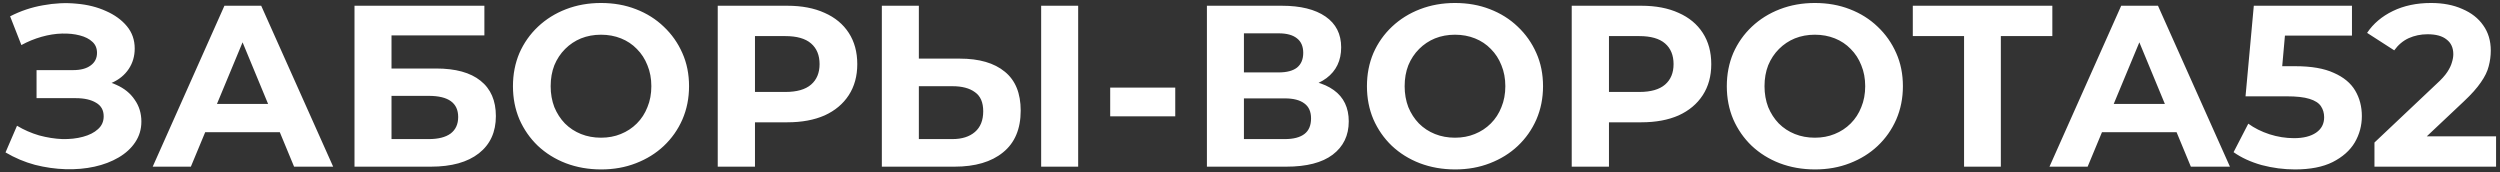 <?xml version="1.0" encoding="UTF-8"?> <svg xmlns="http://www.w3.org/2000/svg" width="435" height="30" viewBox="0 0 435 30" fill="none"><rect x="0" y="0" width="435" height="30" fill="#333333" stroke="none"/><path d="M0.96 26.52L2.96 21.88C4.16 22.6 5.44 23.16 6.8 23.56C8.187 23.933 9.533 24.147 10.84 24.2C12.173 24.227 13.373 24.093 14.44 23.8C15.533 23.507 16.4 23.067 17.04 22.48C17.707 21.893 18.04 21.147 18.04 20.24C18.04 19.173 17.6 18.387 16.72 17.88C15.84 17.347 14.667 17.08 13.2 17.08H6.36V12.2H12.72C14.027 12.2 15.04 11.933 15.76 11.4C16.507 10.867 16.88 10.133 16.88 9.2C16.88 8.4 16.613 7.76 16.08 7.28C15.547 6.773 14.813 6.4 13.88 6.16C12.973 5.92 11.947 5.813 10.8 5.84C9.653 5.867 8.467 6.053 7.24 6.4C6.013 6.747 4.84 7.227 3.72 7.84L1.76 2.84C3.573 1.907 5.48 1.267 7.48 0.92C9.507 0.547 11.453 0.453 13.32 0.64C15.213 0.8 16.92 1.227 18.44 1.92C19.96 2.587 21.173 3.467 22.08 4.56C22.987 5.653 23.44 6.947 23.44 8.44C23.44 9.773 23.093 10.96 22.4 12C21.707 13.04 20.733 13.84 19.48 14.4C18.253 14.96 16.84 15.24 15.24 15.24L15.4 13.8C17.267 13.8 18.88 14.12 20.24 14.76C21.627 15.373 22.693 16.24 23.44 17.36C24.213 18.453 24.6 19.72 24.6 21.16C24.6 22.493 24.24 23.693 23.52 24.76C22.827 25.8 21.867 26.68 20.64 27.4C19.413 28.12 18.013 28.653 16.44 29C14.867 29.347 13.187 29.493 11.4 29.44C9.64 29.387 7.867 29.133 6.08 28.68C4.293 28.2 2.587 27.48 0.96 26.52ZM26.57 29L39.05 1H45.45L57.97 29H51.17L40.93 4.28H43.49L33.21 29H26.57ZM32.81 23L34.53 18.08H48.93L50.69 23H32.81ZM61.683 29V1H84.283V6.16H68.123V11.92H75.883C79.27 11.92 81.843 12.627 83.603 14.04C85.39 15.453 86.283 17.507 86.283 20.2C86.283 22.973 85.296 25.133 83.323 26.68C81.35 28.227 78.563 29 74.963 29H61.683ZM68.123 24.2H74.603C76.257 24.2 77.523 23.88 78.403 23.24C79.283 22.573 79.723 21.613 79.723 20.36C79.723 17.907 78.016 16.68 74.603 16.68H68.123V24.2ZM104.614 29.48C102.401 29.48 100.348 29.12 98.454 28.4C96.588 27.68 94.961 26.667 93.574 25.36C92.214 24.053 91.148 22.52 90.374 20.76C89.628 19 89.254 17.08 89.254 15C89.254 12.92 89.628 11 90.374 9.24C91.148 7.48 92.228 5.947 93.614 4.64C95.001 3.333 96.628 2.32 98.494 1.6C100.361 0.88 102.388 0.52 104.574 0.52C106.788 0.52 108.814 0.88 110.654 1.6C112.521 2.32 114.134 3.333 115.494 4.64C116.881 5.947 117.961 7.48 118.734 9.24C119.508 10.973 119.894 12.893 119.894 15C119.894 17.08 119.508 19.013 118.734 20.8C117.961 22.56 116.881 24.093 115.494 25.4C114.134 26.68 112.521 27.68 110.654 28.4C108.814 29.12 106.801 29.48 104.614 29.48ZM104.574 23.96C105.828 23.96 106.974 23.747 108.014 23.32C109.081 22.893 110.014 22.28 110.814 21.48C111.614 20.68 112.228 19.733 112.654 18.64C113.108 17.547 113.334 16.333 113.334 15C113.334 13.667 113.108 12.453 112.654 11.36C112.228 10.267 111.614 9.32 110.814 8.52C110.041 7.72 109.121 7.107 108.054 6.68C106.988 6.253 105.828 6.04 104.574 6.04C103.321 6.04 102.161 6.253 101.094 6.68C100.054 7.107 99.134 7.72 98.334 8.52C97.534 9.32 96.908 10.267 96.454 11.36C96.028 12.453 95.814 13.667 95.814 15C95.814 16.307 96.028 17.52 96.454 18.64C96.908 19.733 97.521 20.68 98.294 21.48C99.094 22.28 100.028 22.893 101.094 23.32C102.161 23.747 103.321 23.96 104.574 23.96ZM124.886 29V1H137.006C139.513 1 141.673 1.413 143.486 2.24C145.3 3.04 146.7 4.2 147.686 5.72C148.673 7.24 149.166 9.053 149.166 11.16C149.166 13.24 148.673 15.04 147.686 16.56C146.7 18.08 145.3 19.253 143.486 20.08C141.673 20.88 139.513 21.28 137.006 21.28H128.486L131.366 18.36V29H124.886ZM131.366 19.08L128.486 16H136.646C138.646 16 140.14 15.573 141.126 14.72C142.113 13.867 142.606 12.68 142.606 11.16C142.606 9.613 142.113 8.413 141.126 7.56C140.14 6.707 138.646 6.28 136.646 6.28H128.486L131.366 3.2V19.08ZM167.001 10.2C170.388 10.2 173.001 10.96 174.841 12.48C176.681 13.973 177.601 16.227 177.601 19.24C177.601 22.44 176.574 24.867 174.521 26.52C172.494 28.173 169.681 29 166.081 29H153.441V1H159.881V10.2H167.001ZM165.721 24.2C167.374 24.2 168.681 23.787 169.641 22.96C170.601 22.133 171.081 20.933 171.081 19.36C171.081 17.813 170.601 16.707 169.641 16.04C168.708 15.347 167.401 15 165.721 15H159.881V24.2H165.721ZM181.161 29V1H187.601V29H181.161ZM193.174 20.24V15.24H204.494V20.24H193.174ZM210.003 29V1H223.043C226.297 1 228.83 1.627 230.643 2.88C232.457 4.133 233.363 5.92 233.363 8.24C233.363 10.533 232.51 12.32 230.803 13.6C229.097 14.853 226.83 15.48 224.003 15.48L224.763 13.8C227.91 13.8 230.35 14.427 232.083 15.68C233.817 16.933 234.683 18.747 234.683 21.12C234.683 23.573 233.75 25.507 231.883 26.92C230.043 28.307 227.35 29 223.803 29H210.003ZM216.443 24.2H223.563C225.057 24.2 226.19 23.907 226.963 23.32C227.737 22.733 228.123 21.827 228.123 20.6C228.123 19.427 227.737 18.56 226.963 18C226.19 17.413 225.057 17.12 223.563 17.12H216.443V24.2ZM216.443 12.6H222.483C223.897 12.6 224.963 12.32 225.683 11.76C226.403 11.173 226.763 10.32 226.763 9.2C226.763 8.08 226.403 7.24 225.683 6.68C224.963 6.093 223.897 5.8 222.483 5.8H216.443V12.6ZM253.208 29.48C250.995 29.48 248.941 29.12 247.048 28.4C245.181 27.68 243.555 26.667 242.168 25.36C240.808 24.053 239.741 22.52 238.968 20.76C238.221 19 237.848 17.08 237.848 15C237.848 12.92 238.221 11 238.968 9.24C239.741 7.48 240.821 5.947 242.208 4.64C243.595 3.333 245.221 2.32 247.088 1.6C248.955 0.88 250.981 0.52 253.168 0.52C255.381 0.52 257.408 0.88 259.248 1.6C261.115 2.32 262.728 3.333 264.088 4.64C265.475 5.947 266.555 7.48 267.328 9.24C268.101 10.973 268.488 12.893 268.488 15C268.488 17.08 268.101 19.013 267.328 20.8C266.555 22.56 265.475 24.093 264.088 25.4C262.728 26.68 261.115 27.68 259.248 28.4C257.408 29.12 255.395 29.48 253.208 29.48ZM253.168 23.96C254.421 23.96 255.568 23.747 256.608 23.32C257.675 22.893 258.608 22.28 259.408 21.48C260.208 20.68 260.821 19.733 261.248 18.64C261.701 17.547 261.928 16.333 261.928 15C261.928 13.667 261.701 12.453 261.248 11.36C260.821 10.267 260.208 9.32 259.408 8.52C258.635 7.72 257.715 7.107 256.648 6.68C255.581 6.253 254.421 6.04 253.168 6.04C251.915 6.04 250.755 6.253 249.688 6.68C248.648 7.107 247.728 7.72 246.928 8.52C246.128 9.32 245.501 10.267 245.048 11.36C244.621 12.453 244.408 13.667 244.408 15C244.408 16.307 244.621 17.52 245.048 18.64C245.501 19.733 246.115 20.68 246.888 21.48C247.688 22.28 248.621 22.893 249.688 23.32C250.755 23.747 251.915 23.96 253.168 23.96ZM273.48 29V1H285.6C288.107 1 290.267 1.413 292.08 2.24C293.893 3.04 295.293 4.2 296.28 5.72C297.267 7.24 297.76 9.053 297.76 11.16C297.76 13.24 297.267 15.04 296.28 16.56C295.293 18.08 293.893 19.253 292.08 20.08C290.267 20.88 288.107 21.28 285.6 21.28H277.08L279.96 18.36V29H273.48ZM279.96 19.08L277.08 16H285.24C287.24 16 288.733 15.573 289.72 14.72C290.707 13.867 291.2 12.68 291.2 11.16C291.2 9.613 290.707 8.413 289.72 7.56C288.733 6.707 287.24 6.28 285.24 6.28H277.08L279.96 3.2V19.08ZM315.825 29.48C313.612 29.48 311.559 29.12 309.665 28.4C307.799 27.68 306.172 26.667 304.785 25.36C303.425 24.053 302.359 22.52 301.585 20.76C300.839 19 300.465 17.08 300.465 15C300.465 12.92 300.839 11 301.585 9.24C302.359 7.48 303.439 5.947 304.825 4.64C306.212 3.333 307.839 2.32 309.705 1.6C311.572 0.88 313.599 0.52 315.785 0.52C317.999 0.52 320.025 0.88 321.865 1.6C323.732 2.32 325.345 3.333 326.705 4.64C328.092 5.947 329.172 7.48 329.945 9.24C330.719 10.973 331.105 12.893 331.105 15C331.105 17.08 330.719 19.013 329.945 20.8C329.172 22.56 328.092 24.093 326.705 25.4C325.345 26.68 323.732 27.68 321.865 28.4C320.025 29.12 318.012 29.48 315.825 29.48ZM315.785 23.96C317.039 23.96 318.185 23.747 319.225 23.32C320.292 22.893 321.225 22.28 322.025 21.48C322.825 20.68 323.439 19.733 323.865 18.64C324.319 17.547 324.545 16.333 324.545 15C324.545 13.667 324.319 12.453 323.865 11.36C323.439 10.267 322.825 9.32 322.025 8.52C321.252 7.72 320.332 7.107 319.265 6.68C318.199 6.253 317.039 6.04 315.785 6.04C314.532 6.04 313.372 6.253 312.305 6.68C311.265 7.107 310.345 7.72 309.545 8.52C308.745 9.32 308.119 10.267 307.665 11.36C307.239 12.453 307.025 13.667 307.025 15C307.025 16.307 307.239 17.52 307.665 18.64C308.119 19.733 308.732 20.68 309.505 21.48C310.305 22.28 311.239 22.893 312.305 23.32C313.372 23.747 314.532 23.96 315.785 23.96ZM341.747 29V4.8L343.227 6.28H332.827V1H357.107V6.28H346.707L348.147 4.8V29H341.747ZM356.609 29L369.089 1H375.489L388.009 29H381.209L370.969 4.28H373.529L363.249 29H356.609ZM362.849 23L364.569 18.08H378.969L380.729 23H362.849ZM399.322 29.48C397.376 29.48 395.442 29.227 393.522 28.72C391.629 28.187 390.002 27.44 388.642 26.48L391.202 21.52C392.269 22.293 393.496 22.907 394.882 23.36C396.296 23.813 397.722 24.04 399.162 24.04C400.789 24.04 402.069 23.72 403.002 23.08C403.936 22.44 404.402 21.547 404.402 20.4C404.402 19.68 404.216 19.04 403.842 18.48C403.469 17.92 402.802 17.493 401.842 17.2C400.909 16.907 399.589 16.76 397.882 16.76H390.722L392.162 1H409.242V6.2H394.482L397.842 3.24L396.842 14.48L393.482 11.52H399.402C402.176 11.52 404.402 11.907 406.082 12.68C407.789 13.427 409.029 14.453 409.802 15.76C410.576 17.067 410.962 18.547 410.962 20.2C410.962 21.853 410.549 23.387 409.722 24.8C408.896 26.187 407.616 27.32 405.882 28.2C404.176 29.053 401.989 29.48 399.322 29.48ZM413.156 29V24.8L423.956 14.6C424.809 13.827 425.436 13.133 425.836 12.52C426.236 11.907 426.503 11.347 426.636 10.84C426.796 10.333 426.876 9.867 426.876 9.44C426.876 8.32 426.489 7.467 425.716 6.88C424.969 6.267 423.863 5.96 422.396 5.96C421.223 5.96 420.129 6.187 419.116 6.64C418.129 7.093 417.289 7.8 416.596 8.76L411.876 5.72C412.943 4.12 414.436 2.853 416.356 1.92C418.276 0.987 420.489 0.52 422.996 0.52C425.076 0.52 426.889 0.867 428.436 1.56C430.009 2.227 431.223 3.173 432.076 4.4C432.956 5.627 433.396 7.093 433.396 8.8C433.396 9.707 433.276 10.613 433.036 11.52C432.823 12.4 432.369 13.333 431.676 14.32C431.009 15.307 430.023 16.413 428.716 17.64L419.756 26.08L418.516 23.72H434.316V29H413.156Z" fill="white"></path></svg> 